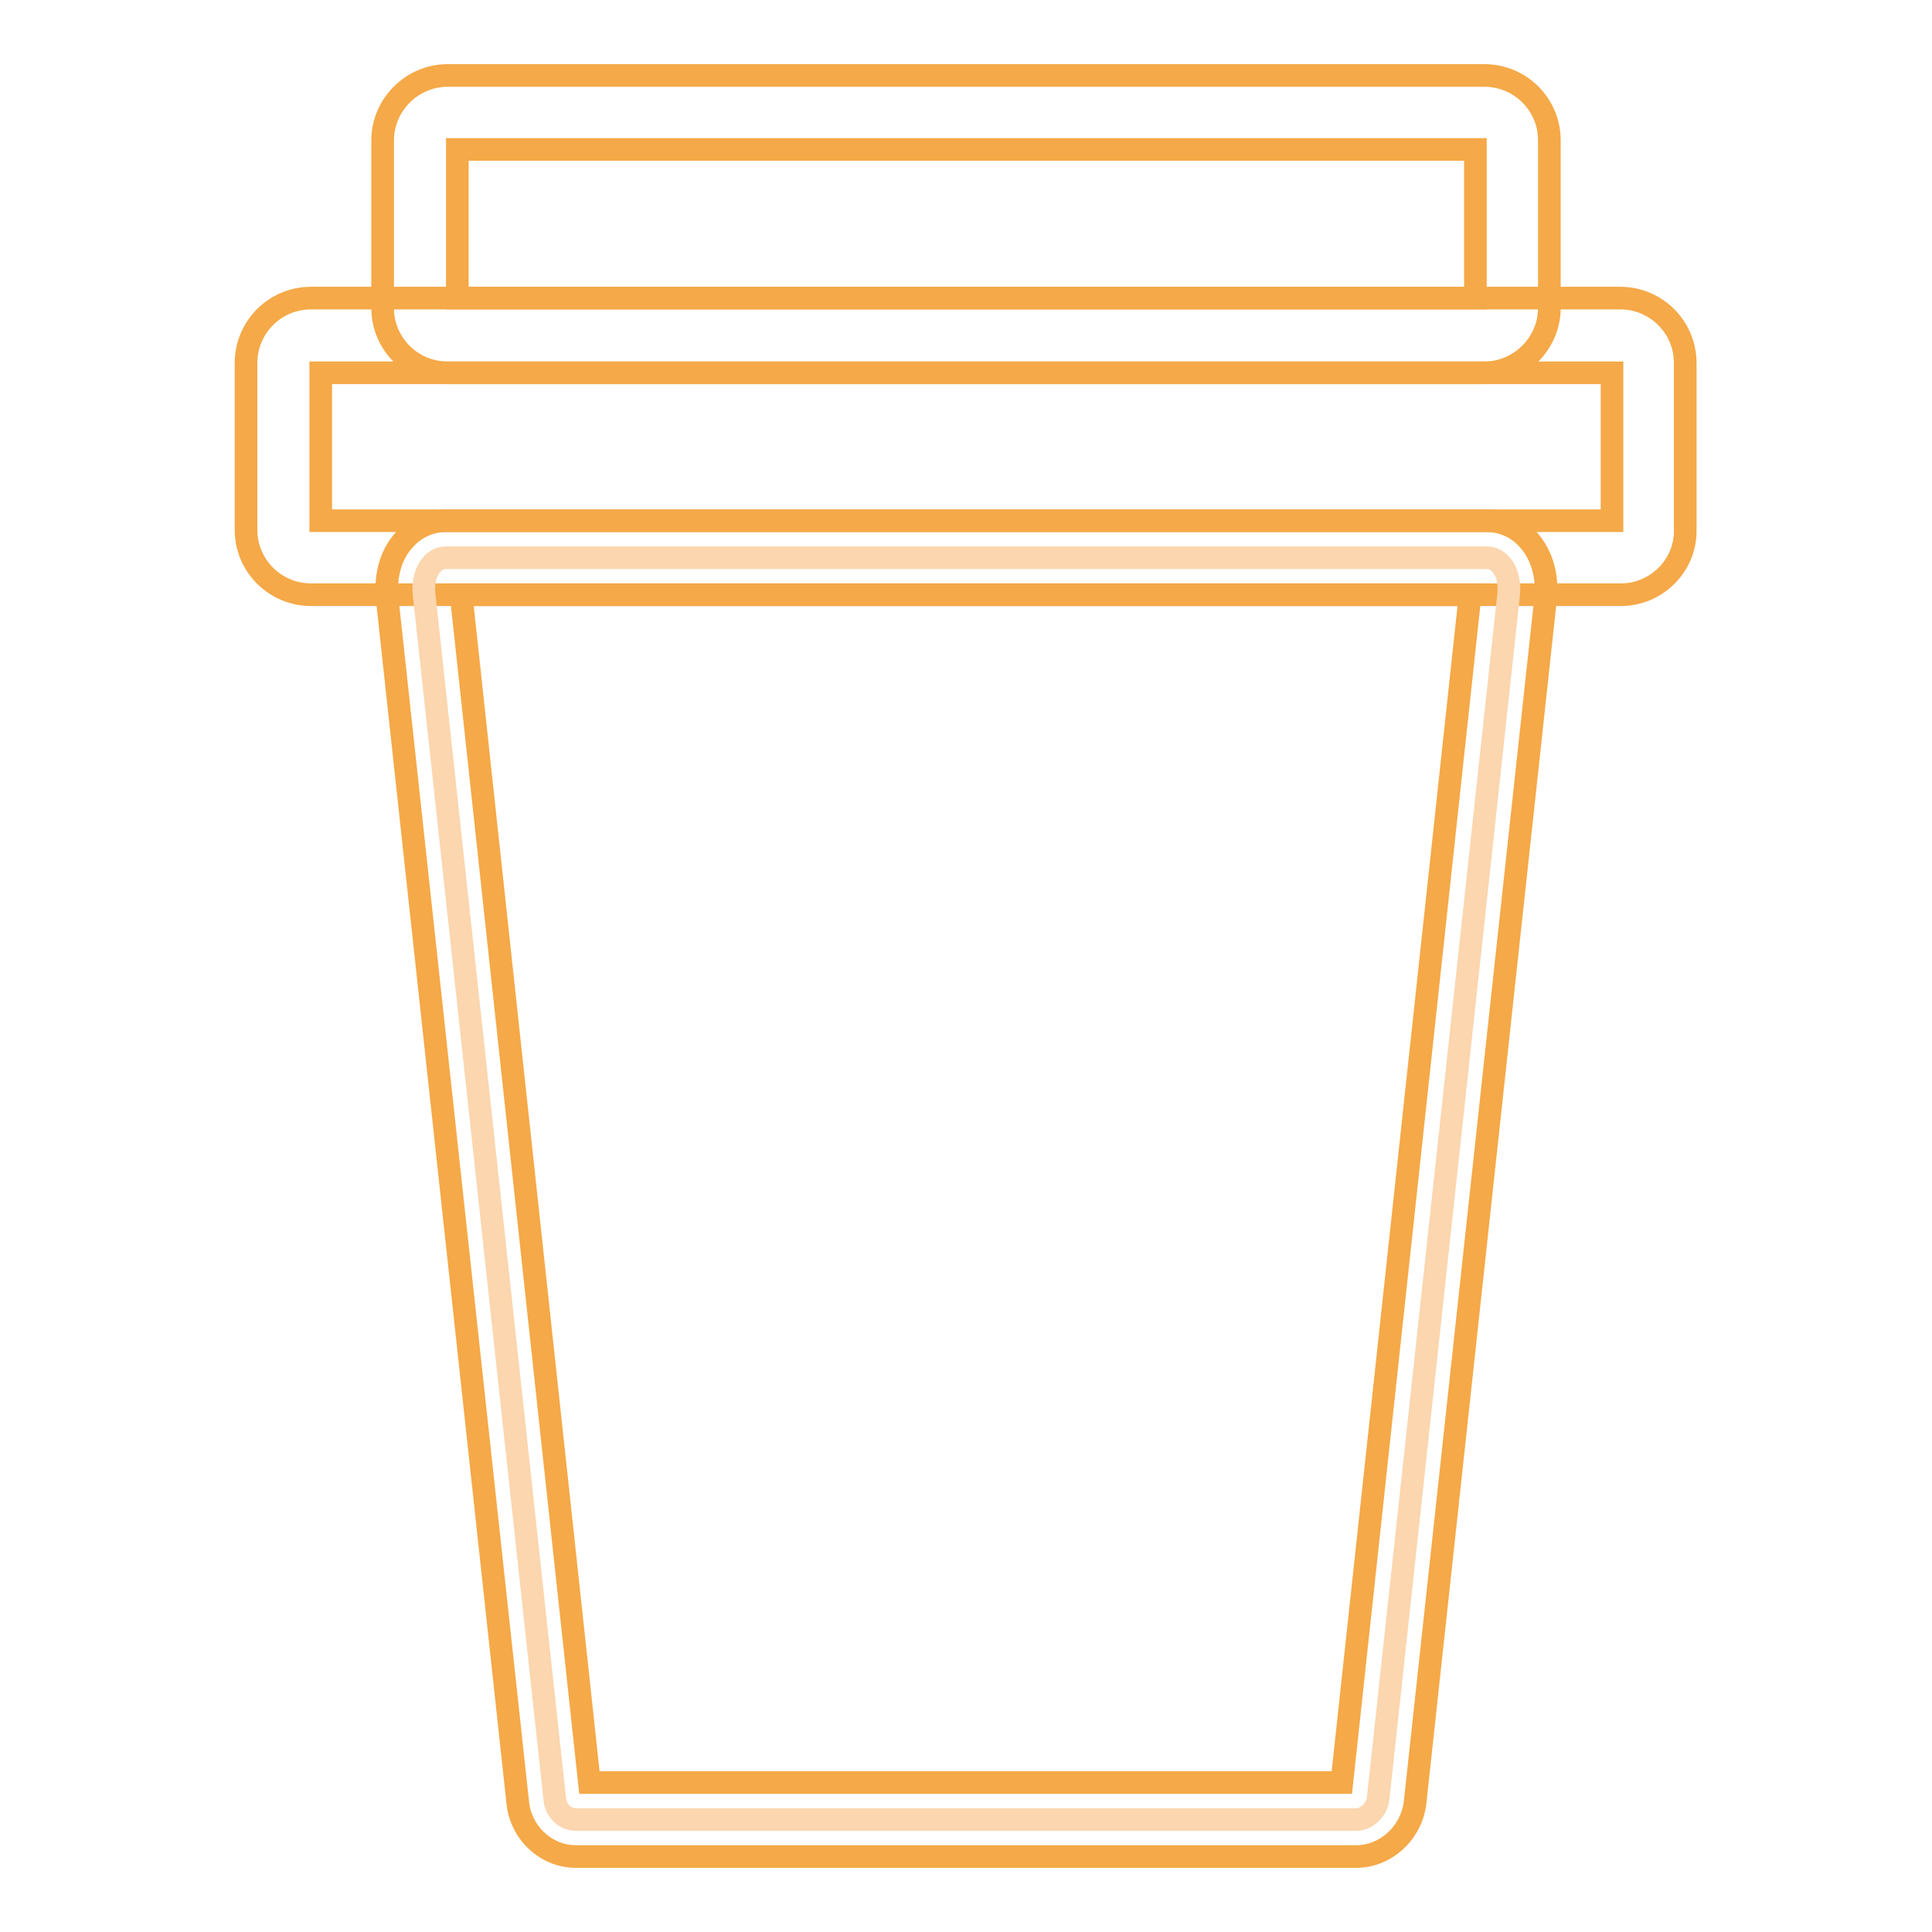 <?xml version="1.0" encoding="utf-8"?>
<!-- Svg Vector Icons : http://www.onlinewebfonts.com/icon -->
<!DOCTYPE svg PUBLIC "-//W3C//DTD SVG 1.1//EN" "http://www.w3.org/Graphics/SVG/1.1/DTD/svg11.dtd">
<svg version="1.1" xmlns="http://www.w3.org/2000/svg" xmlns:xlink="http://www.w3.org/1999/xlink" x="0px" y="0px" viewBox="0 0 256 256" enable-background="new 0 0 256 256" xml:space="preserve">
<g> <path stroke-width="3" fill-opacity="0" stroke="#f5a948"  d="M196.7,49.4H59.3c-4.7,0-8.6-3.8-8.6-8.6l0,0V18.6c0-4.7,3.9-8.6,8.6-8.6l0,0h137.4c4.7,0,8.6,3.8,8.6,8.6 v22.2C205.3,45.5,201.4,49.4,196.7,49.4z M60.6,39.5h134.9V19.8H60.6V39.5z"/> <path stroke-width="3" fill-opacity="0" stroke="#f5a948"  d="M214.8,78.8H41.2c-4.7,0-8.6-3.8-8.6-8.6l0,0V48.1c0-4.7,3.8-8.6,8.6-8.6l0,0h173.5c4.7,0,8.6,3.8,8.6,8.6 v22.1C223.4,74.9,219.5,78.8,214.8,78.8z M42.5,69h171.1V49.4H42.5V69z"/> <path stroke-width="3" fill-opacity="0" stroke="#fbd6af"  d="M179.7,241.1H76.3c-1.4,0-2.7-1.2-2.8-2.8L56.2,78.8c-0.3-2.7,1-4.9,2.9-4.9H197c1.9,0,3.2,2.2,2.9,4.9 l-17.3,159.6C182.4,239.8,181.1,241.1,179.7,241.1z"/> <path stroke-width="3" fill-opacity="0" stroke="#f5a948"  d="M179.7,246H76.3c-3.9,0-7.3-3.1-7.7-7.2L51.3,79.3c-0.3-3,0.5-5.9,2.3-7.8c1.4-1.6,3.4-2.5,5.5-2.5H197 c2.1,0,4.1,0.9,5.5,2.5c1.8,2,2.6,4.8,2.3,7.8l-17.3,159.6C187,242.9,183.6,246,179.7,246L179.7,246z M78.1,236.2h99.7l17-157.4 H61.1L78.1,236.2z"/></g>
</svg>